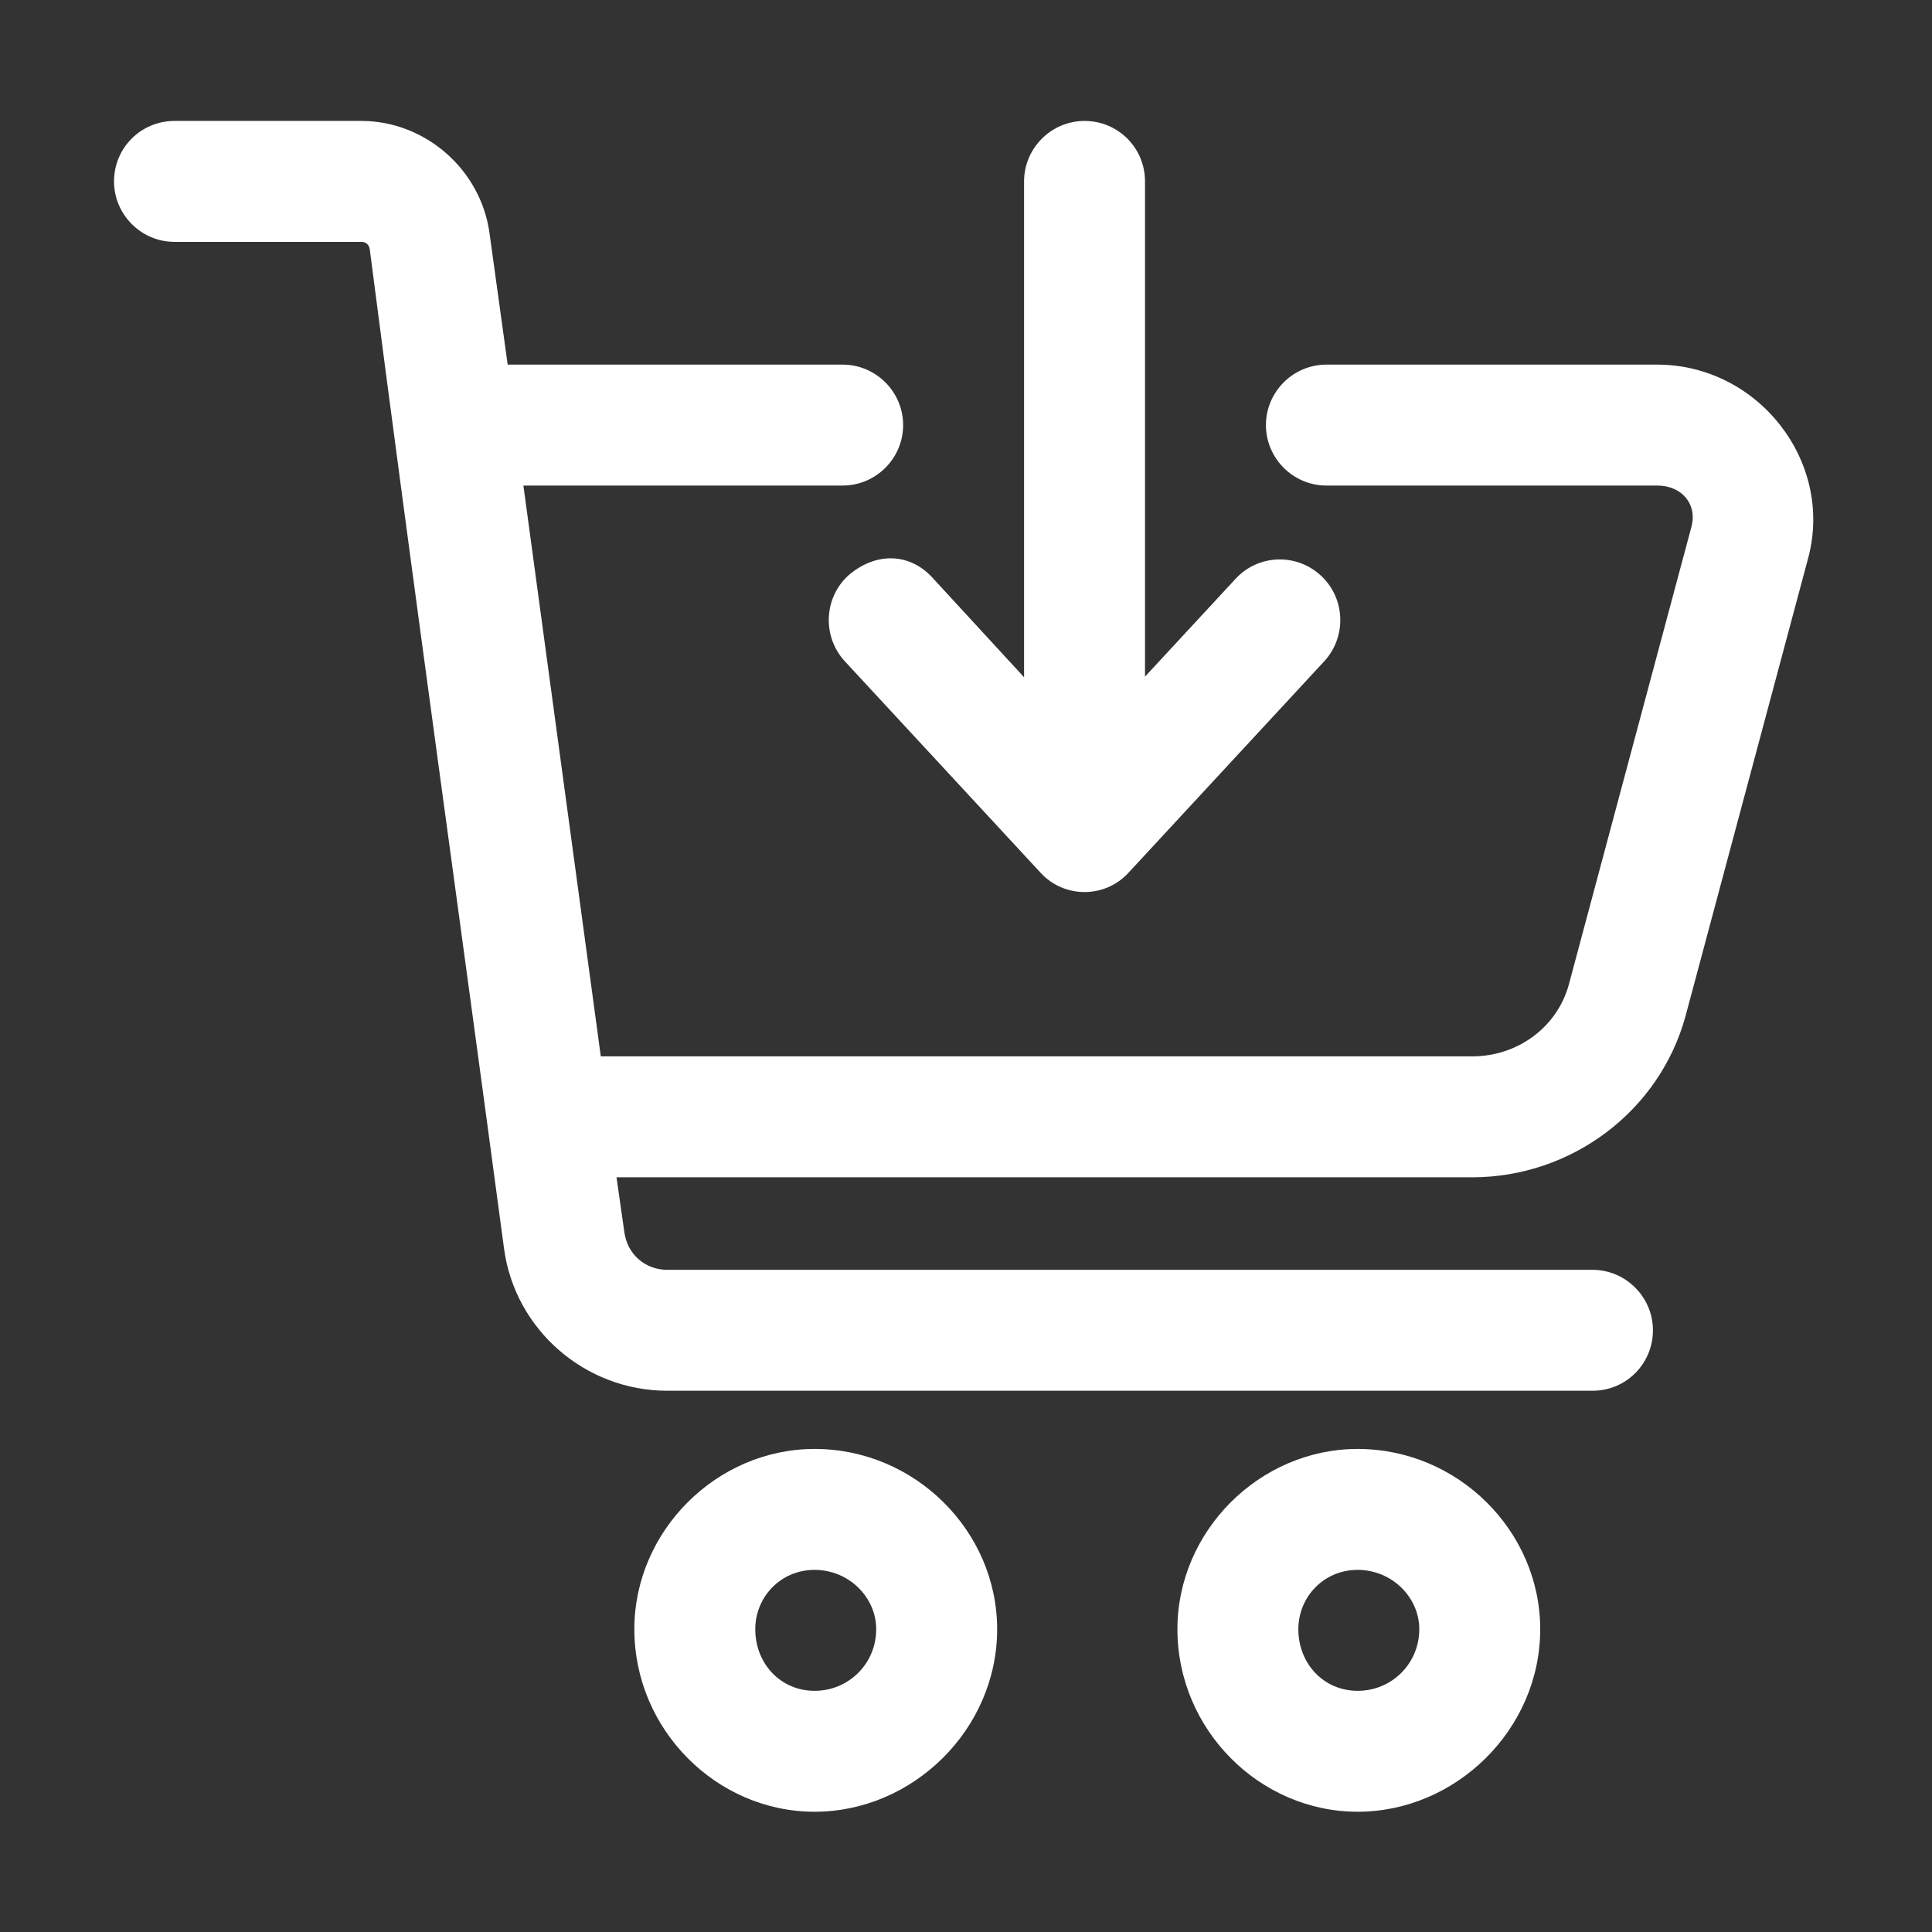 <?xml version="1.0"?>
<svg width="8.467" height="8.467" xmlns="http://www.w3.org/2000/svg" xmlns:svg="http://www.w3.org/2000/svg">
 <rect width="100%" height="100%" fill="#333333" stroke="none"/>
 <g class="layer">
  <title>Layer 1</title>
  <g id="g1447">
   <path d="m-37.05,2c-0.55,0 -1,0.44 -1,1c0,0.55 0.45,1 1,1l3.09,0c0.08,0 0.13,0.05 0.14,0.13c0.71,5.5 1.49,11.06 2.22,16.52c0.18,1.34 1.34,2.35 2.7,2.35l15.3,0c0.56,0 1,-0.45 1,-1c0,-0.55 -0.45,-1 -1,-1l-15.3,0c-0.37,0 -0.66,-0.26 -0.71,-0.62l-0.13,-0.91l14.15,0c1.64,0 3.1,-1.09 3.53,-2.67l2.03,-7.58c0.42,-1.6 -0.84,-3.19 -2.5,-3.19l-5.47,0c-0.55,0 -1,0.45 -1,1s0.45,1 1,1l5.47,0c0.42,0 0.66,0.32 0.57,0.67l-2.03,7.58c-0.19,0.7 -0.84,1.19 -1.6,1.19l-14.41,0l-1.28,-9.44l5.28,0c0.55,0 1,-0.45 1,-1c0,-0.55 -0.45,-1 -1,-1l-5.54,0l-0.3,-2.17c-0.14,-1.05 -1.06,-1.86 -2.12,-1.86l-3.09,0z" fill="#ffffff" id="path1413" transform="matrix(.265 0 0 .265 10.583 0)"/>
   <path d="m3.57,6.35c-0.43,0 -0.79,0.36 -0.79,0.79c0,0.44 0.36,0.8 0.79,0.8s0.8,-0.36 0.8,-0.8c0,-0.43 -0.36,-0.79 -0.8,-0.79zm0,0.53c0.15,0 0.27,0.12 0.27,0.26c0,0.15 -0.12,0.27 -0.27,0.27c-0.15,0 -0.26,-0.12 -0.26,-0.27c0,-0.14 0.11,-0.26 0.26,-0.26z" fill="#ffffff" id="circle1417"/>
   <path d="m5.95,6.35c-0.43,0 -0.79,0.36 -0.79,0.79c0,0.44 0.36,0.8 0.79,0.8s0.8,-0.36 0.8,-0.8c0,-0.43 -0.36,-0.79 -0.8,-0.79zm0,0.53c0.15,0 0.27,0.12 0.27,0.26c0,0.15 -0.12,0.27 -0.27,0.27s-0.26,-0.12 -0.26,-0.27c0,-0.14 0.11,-0.26 0.26,-0.26z" fill="#ffffff" id="circle1419"/>
   <path d="m-22,2c-0.55,0 -1,0.45 -1,1l0,8.2l-1.5,-1.63c-0.38,-0.43 -0.95,-0.45 -1.41,-0.05c-0.4,0.37 -0.43,1 -0.06,1.41l3.24,3.5c0.39,0.43 1.07,0.43 1.46,0l3.24,-3.5c0.37,-0.41 0.34,-1.04 -0.06,-1.41c-0.41,-0.38 -1.04,-0.35 -1.41,0.05l-1.5,1.62l0,-8.19c0,-0.56 -0.45,-1 -1,-1z" fill="#ffffff" id="path1429" transform="matrix(.265 0 0 .265 10.583 0)"/>
  </g>
 </g>
</svg>